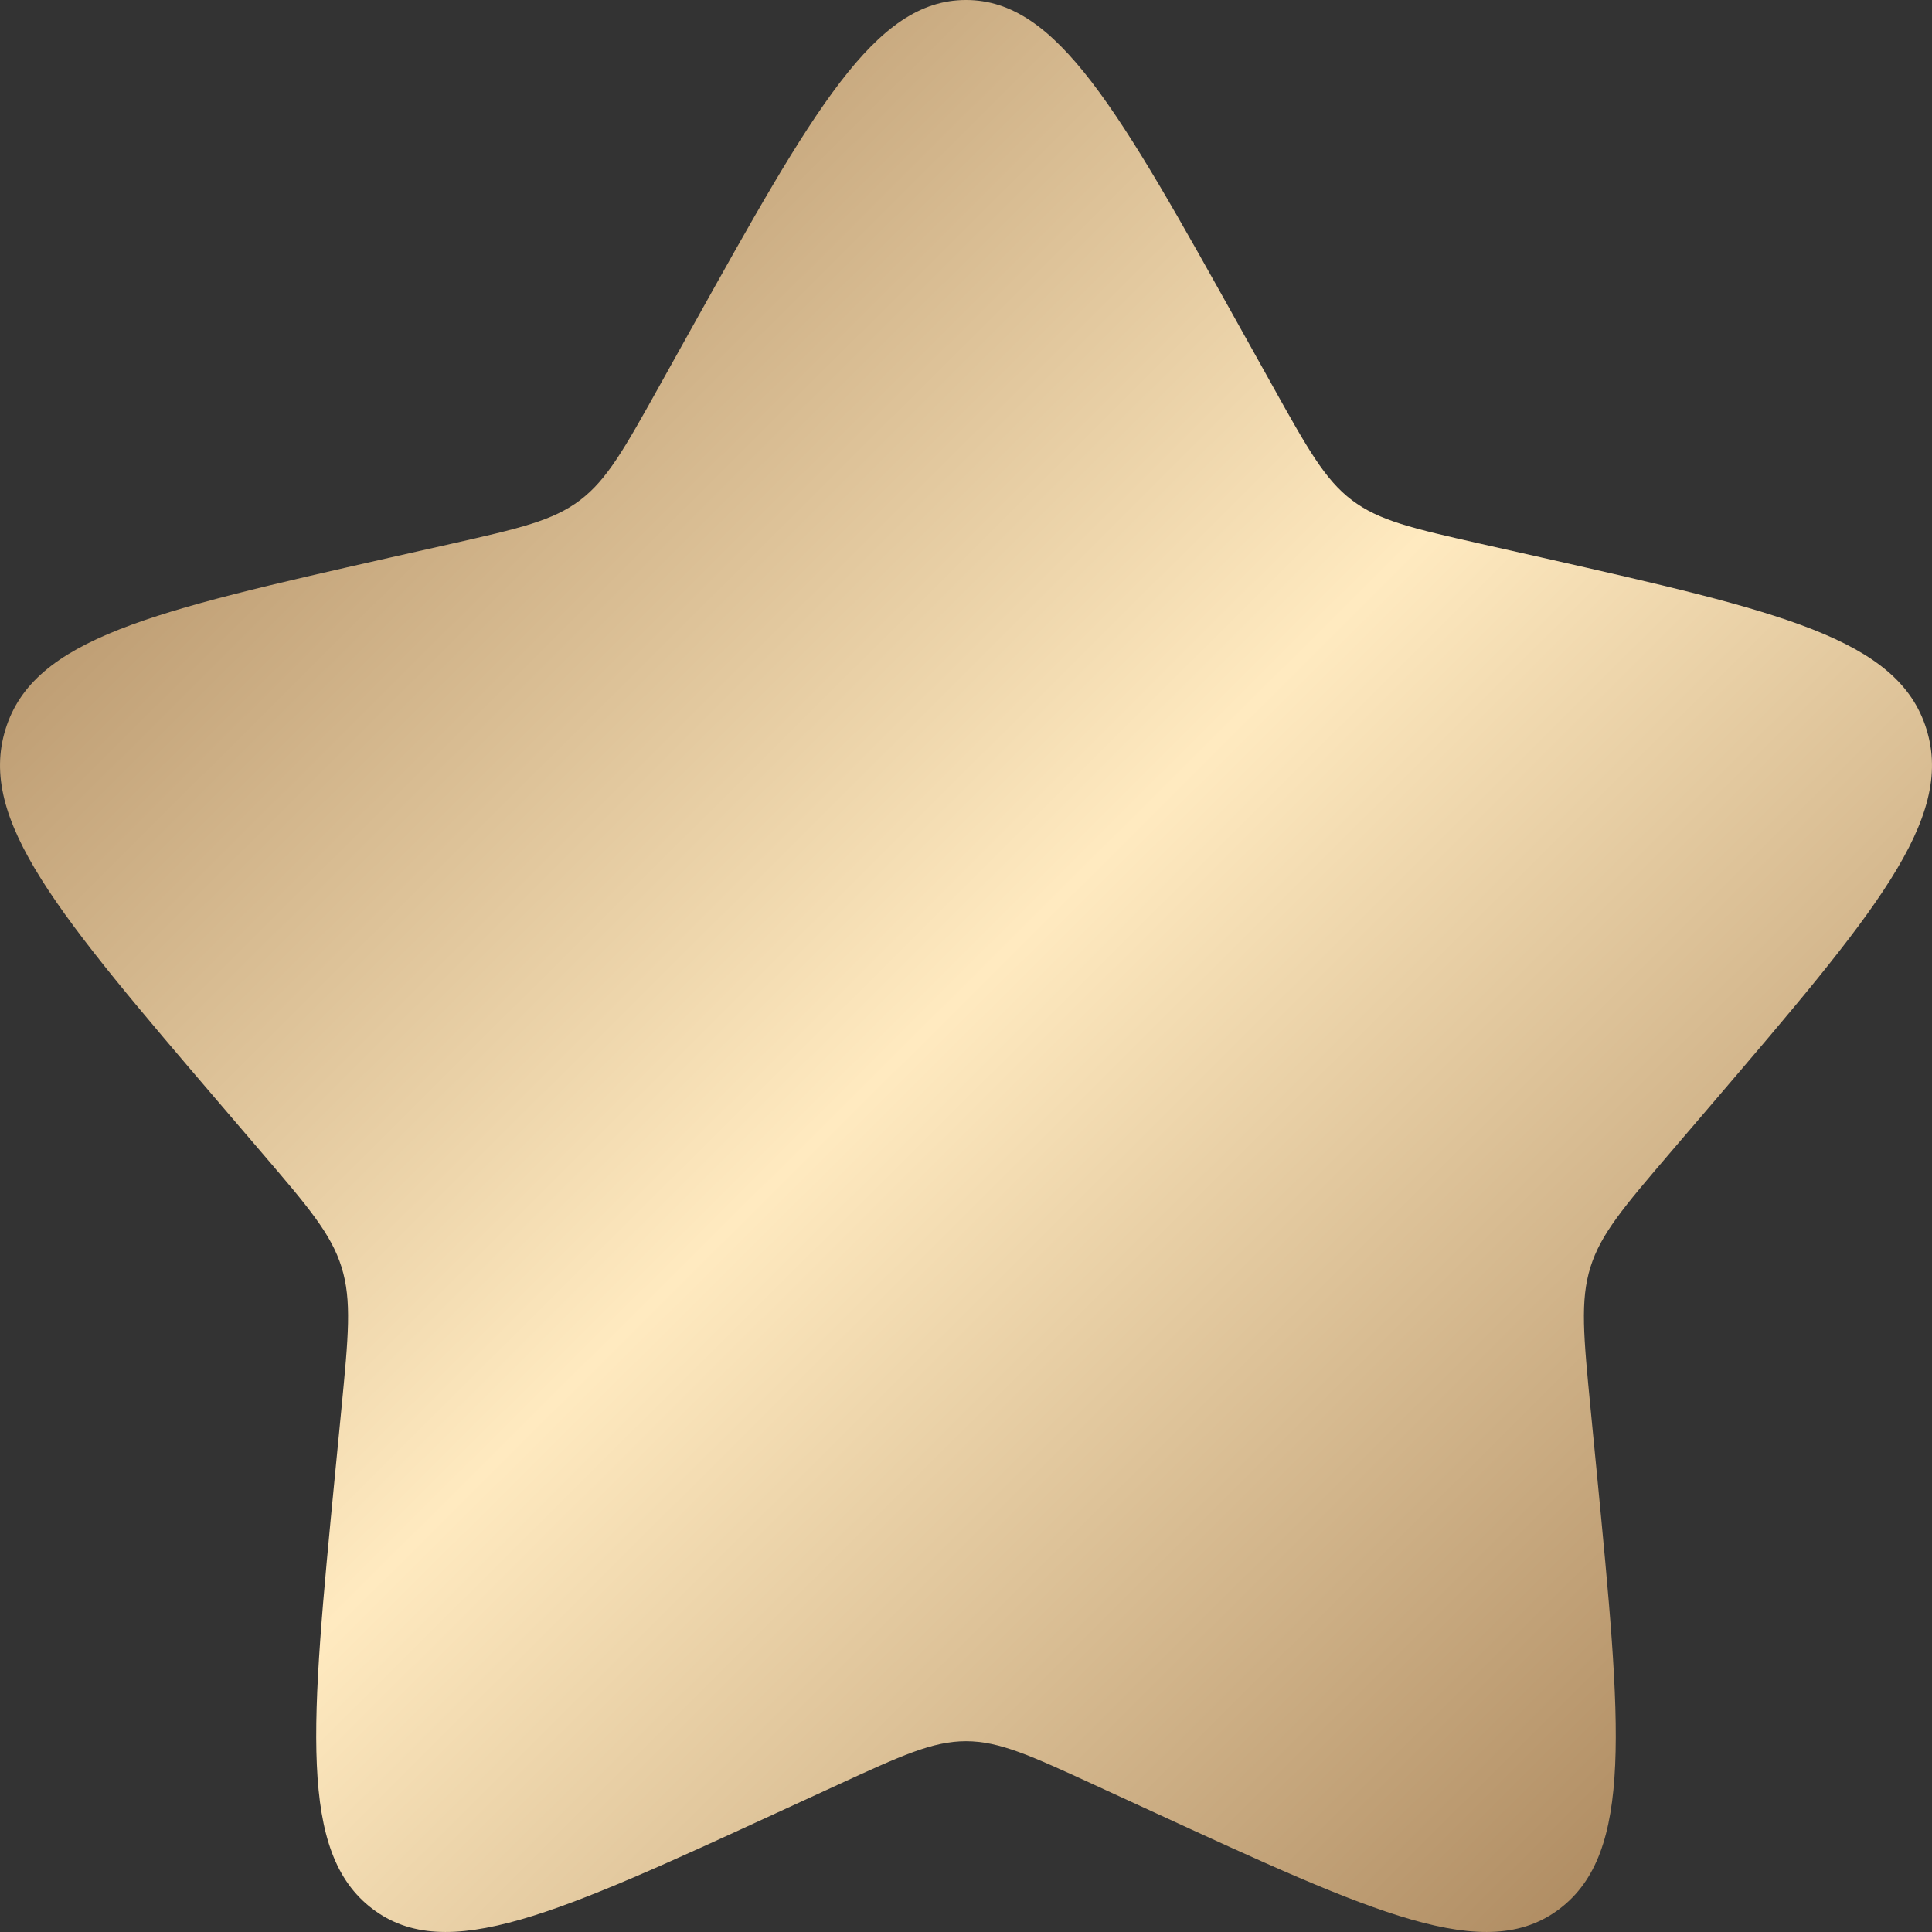 <?xml version="1.0" encoding="UTF-8"?> <svg xmlns="http://www.w3.org/2000/svg" width="24" height="24" viewBox="0 0 24 24" fill="none"><rect x="0" y="0" width="24" height="24" fill="#333333" stroke="none"/><path d="M8.584 4.09C10.104 1.363 10.864 0 12 0C13.136 0 13.896 1.363 15.416 4.09L15.809 4.795C16.241 5.57 16.457 5.958 16.794 6.213C17.131 6.469 17.55 6.564 18.389 6.754L19.153 6.926C22.104 7.594 23.58 7.928 23.931 9.057C24.282 10.186 23.276 11.363 21.264 13.716L20.743 14.325C20.172 14.993 19.886 15.328 19.757 15.741C19.628 16.155 19.672 16.601 19.758 17.493L19.837 18.305C20.141 21.445 20.293 23.014 19.374 23.712C18.455 24.41 17.073 23.774 14.309 22.501L13.594 22.172C12.809 21.811 12.416 21.63 12 21.63C11.584 21.63 11.191 21.811 10.406 22.172L9.691 22.501C6.927 23.774 5.545 24.41 4.626 23.712C3.707 23.014 3.859 21.445 4.163 18.305L4.242 17.493C4.328 16.601 4.372 16.155 4.243 15.741C4.114 15.328 3.829 14.993 3.257 14.325L2.736 13.716C0.724 11.363 -0.282 10.186 0.069 9.057C0.42 7.928 1.896 7.594 4.847 6.926L5.611 6.754C6.45 6.564 6.869 6.469 7.206 6.213C7.543 5.958 7.759 5.57 8.191 4.795L8.584 4.09Z" fill="url(#paint0_linear_5046_5090)"></path><defs><linearGradient id="paint0_linear_5046_5090" x1="0" y1="0" x2="24.27" y2="24.378" gradientUnits="userSpaceOnUse"><stop stop-color="#9A7349"></stop><stop offset="0.5" stop-color="#FFEAC0"></stop><stop offset="1" stop-color="#9A7349"></stop></linearGradient></defs></svg> 
